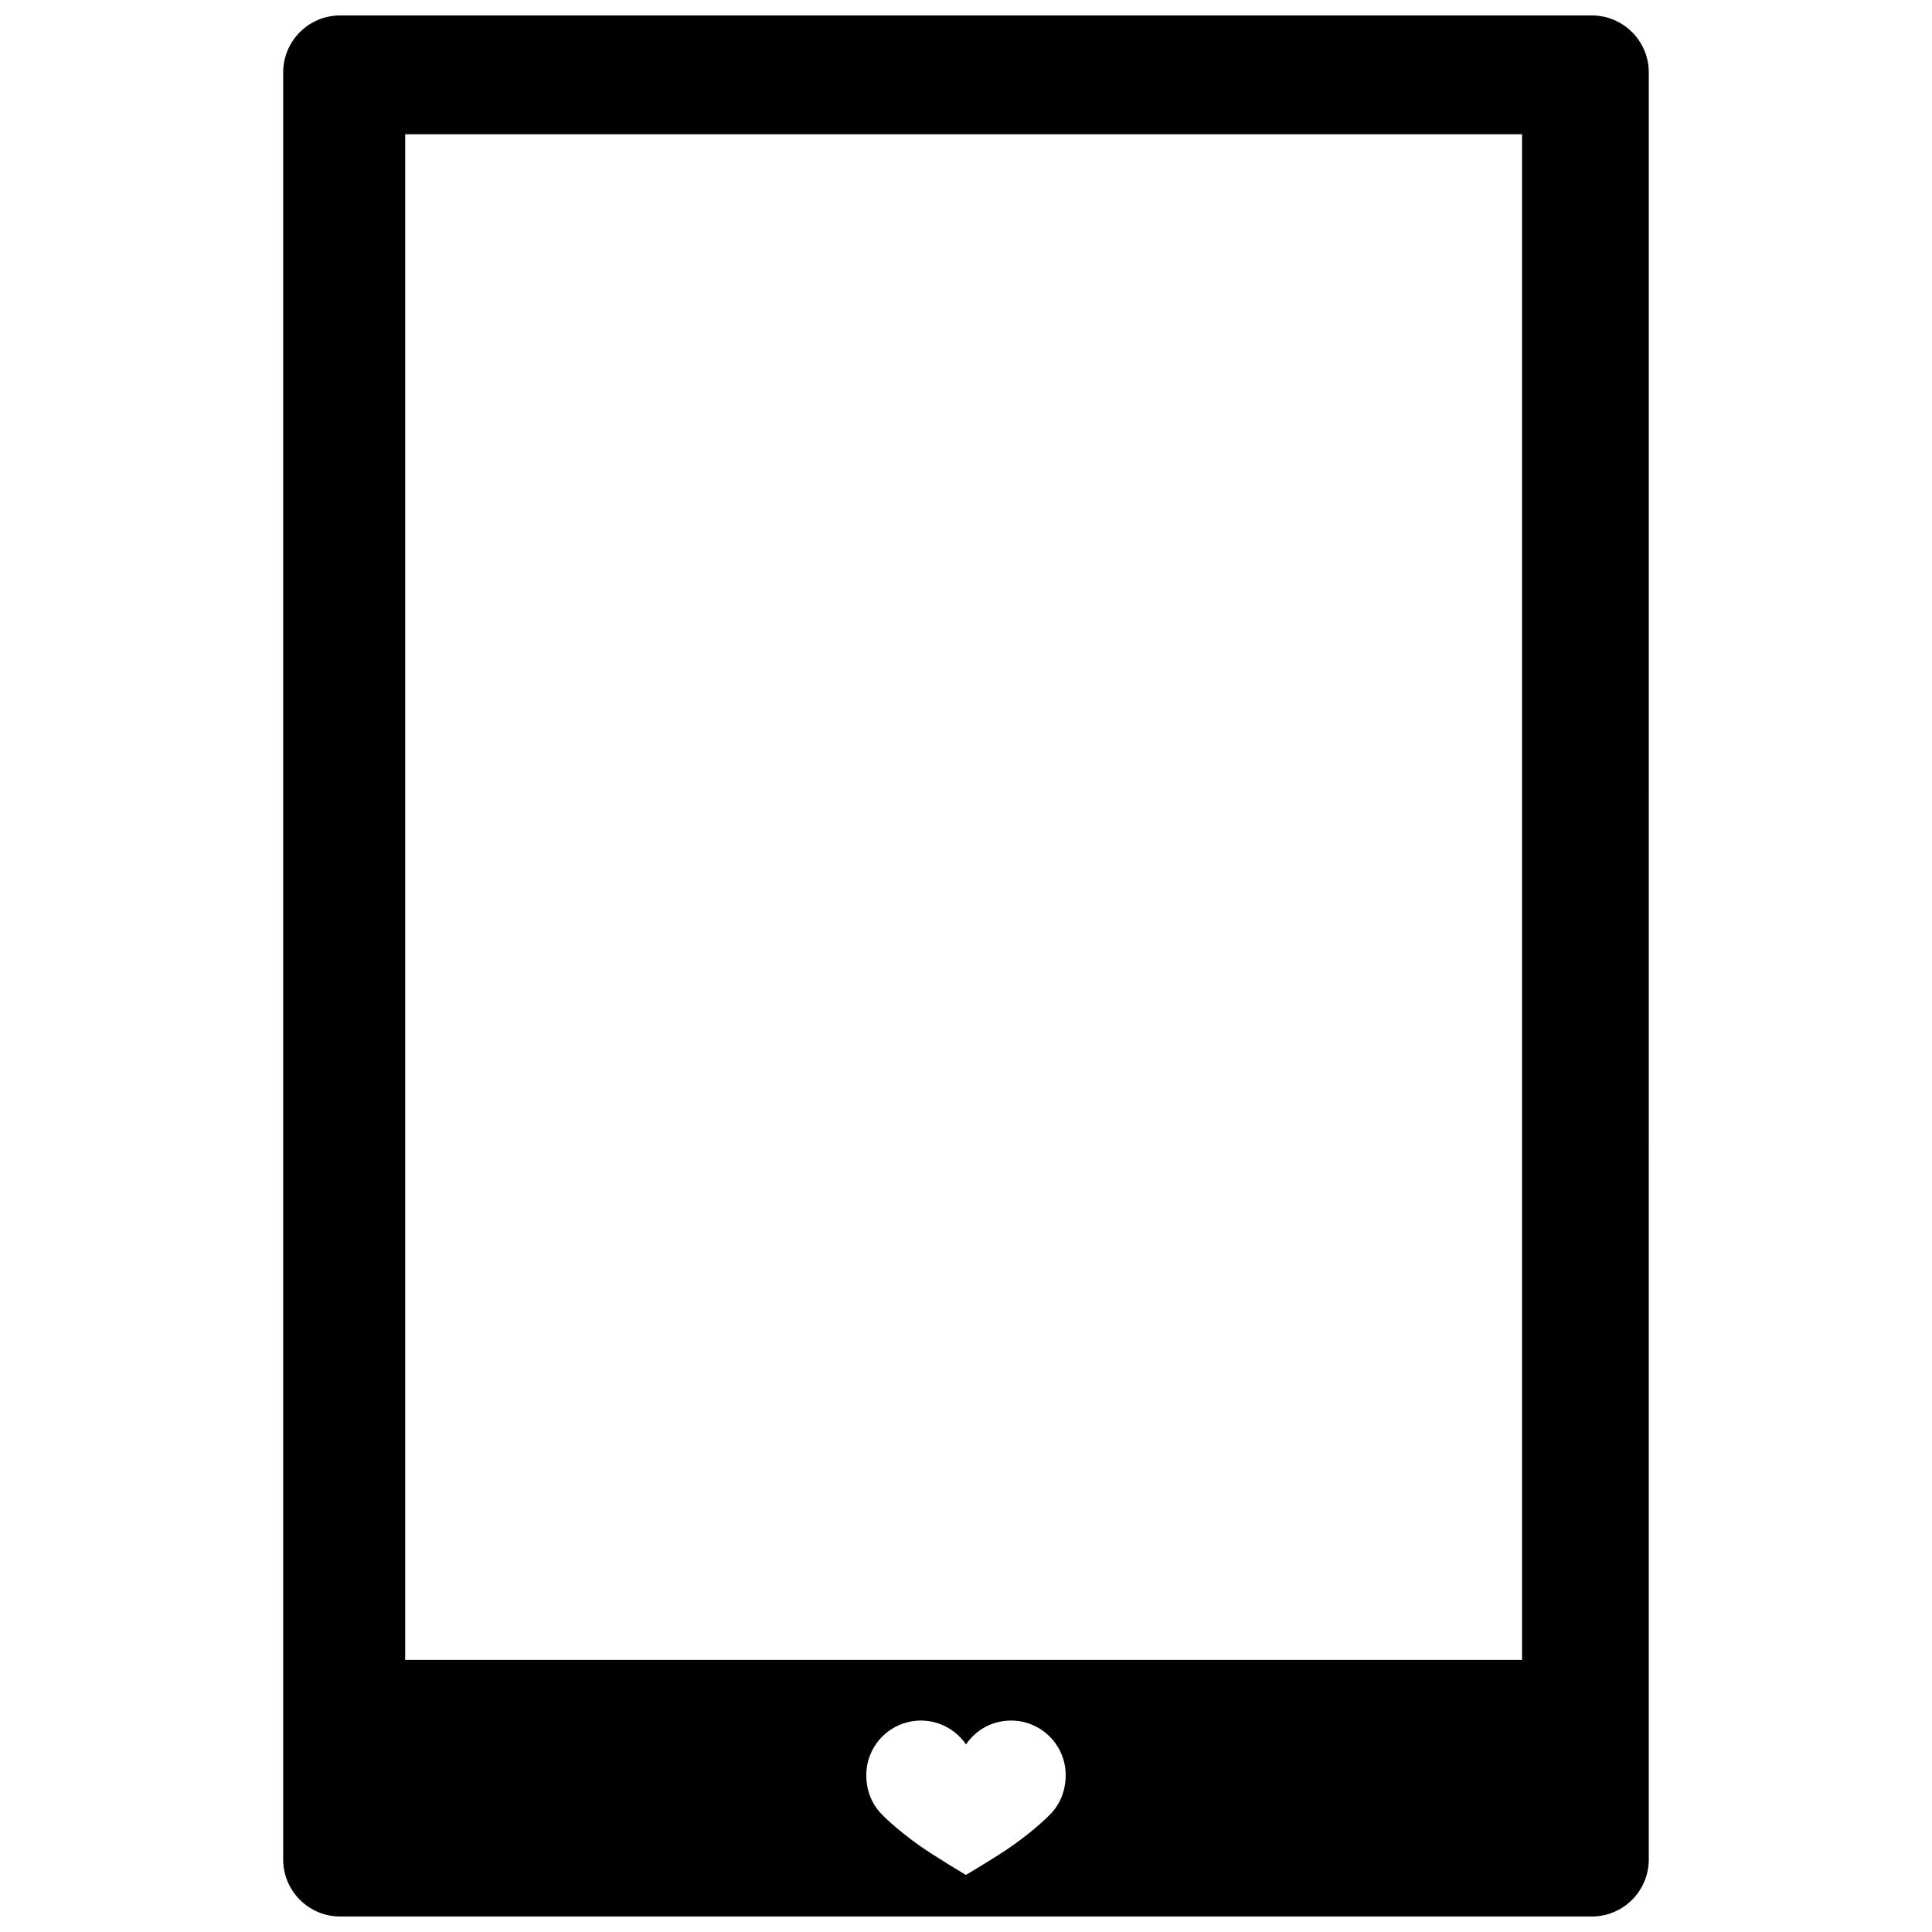 <?xml version="1.0" encoding="UTF-8"?>
<!-- Uploaded to: SVG Repo, www.svgrepo.com, Generator: SVG Repo Mixer Tools -->
<svg width="800px" height="800px" version="1.1" viewBox="144 144 512 512" xmlns="http://www.w3.org/2000/svg">
 <defs>
  <clipPath id="a">
   <path d="m219 148.09h362v503.81h-362z"/>
  </clipPath>
 </defs>
 <g clip-path="url(#a)">
  <path d="m565.84 148.09h-331.68c-8.348 0-15.113 6.766-15.113 15.113v473.58c0 8.348 6.766 15.113 15.113 15.113h331.67c8.348 0 15.113-6.766 15.113-15.113l0.004-473.58c0-8.348-6.766-15.113-15.113-15.113zm-143.54 476.73s-3.441 3.68-10.086 8.363c-4.137 2.918-12.234 7.691-12.234 7.691s-8.055-4.777-12.195-7.691c-6.644-4.684-10.086-8.363-10.086-8.363-2.656-2.625-4.121-6.352-4.121-10.379 0-7.996 6.484-14.473 14.473-14.473 4.969 0 9.344 2.516 11.949 6.332 2.602-3.863 6.938-6.332 11.945-6.332 7.996 0 14.473 6.481 14.473 14.473 0.004 4.023-1.469 7.754-4.117 10.379zm125.06-40.934h-295.99v-404.31h295.99z"/>
 </g>
</svg>